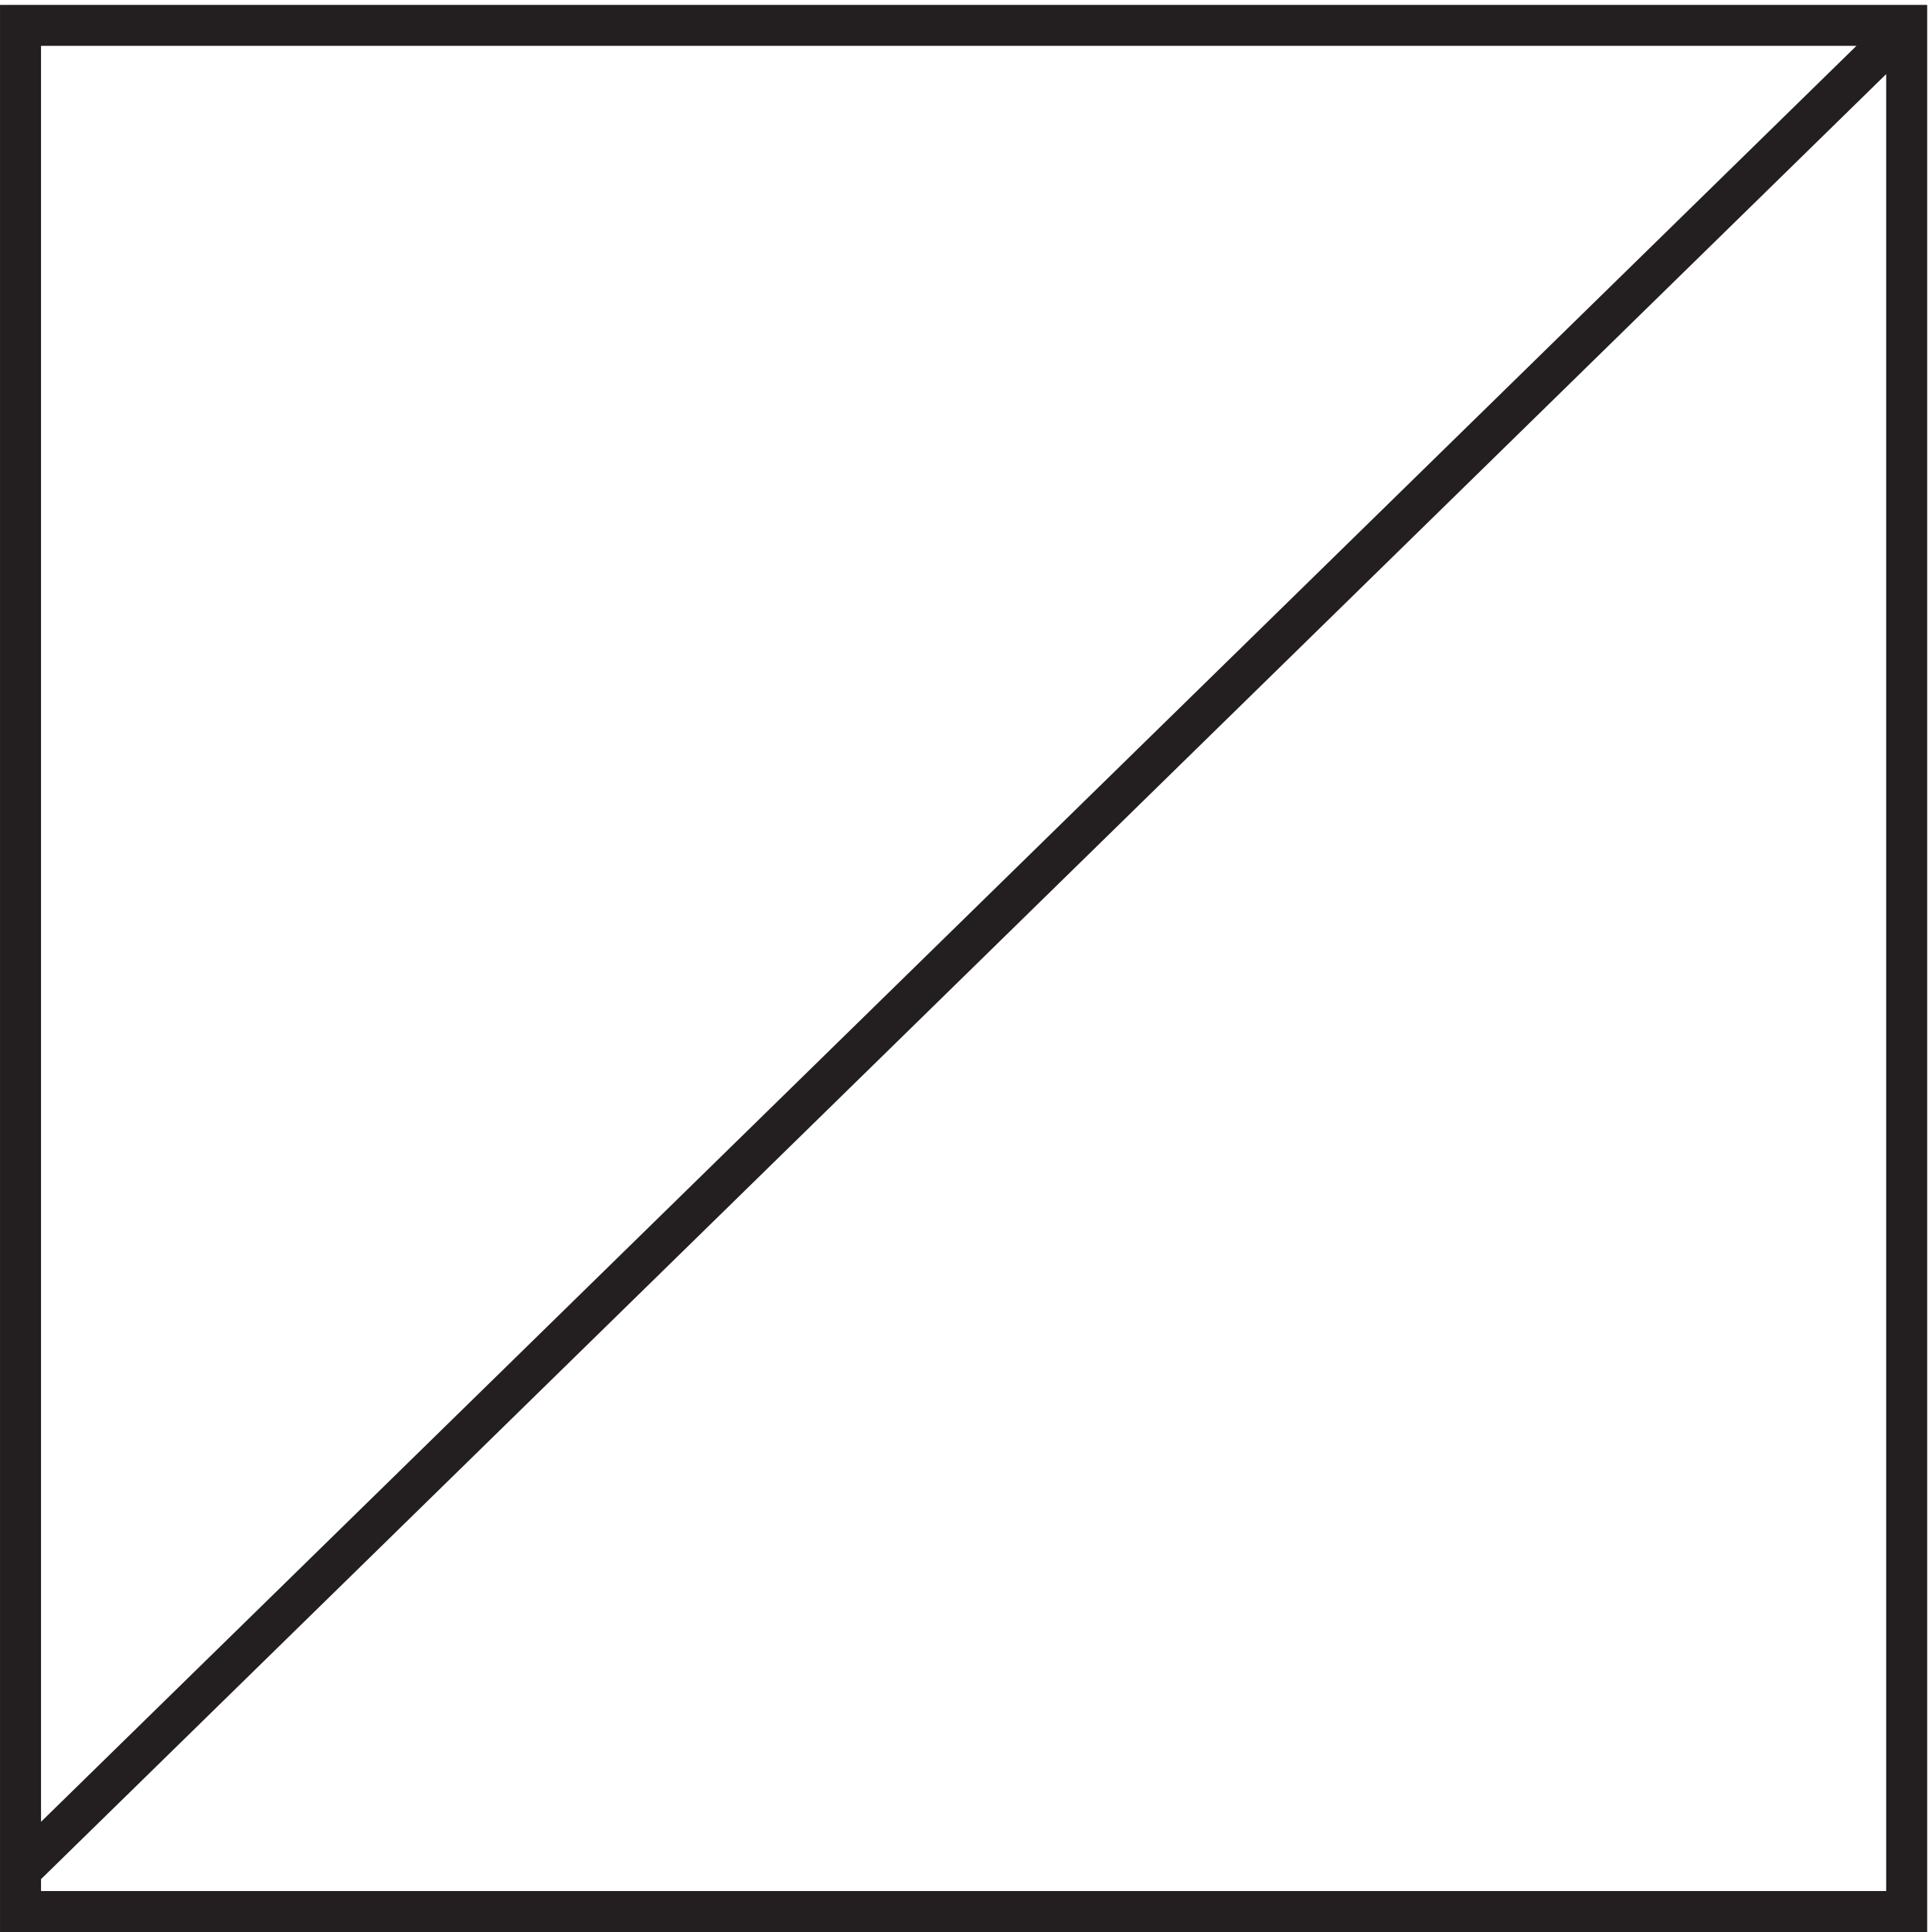 <svg xmlns="http://www.w3.org/2000/svg" xml:space="preserve" width="47" height="47"><path d="M3.332 348.668h345v-345h-345Zm345 0-345-337.5" style="fill:none;stroke:#231f20;stroke-width:7.5;stroke-linecap:butt;stroke-linejoin:miter;stroke-miterlimit:10;stroke-dasharray:none;stroke-opacity:1" transform="matrix(.133 0 0 -.133 .056 46.99)"/></svg>
